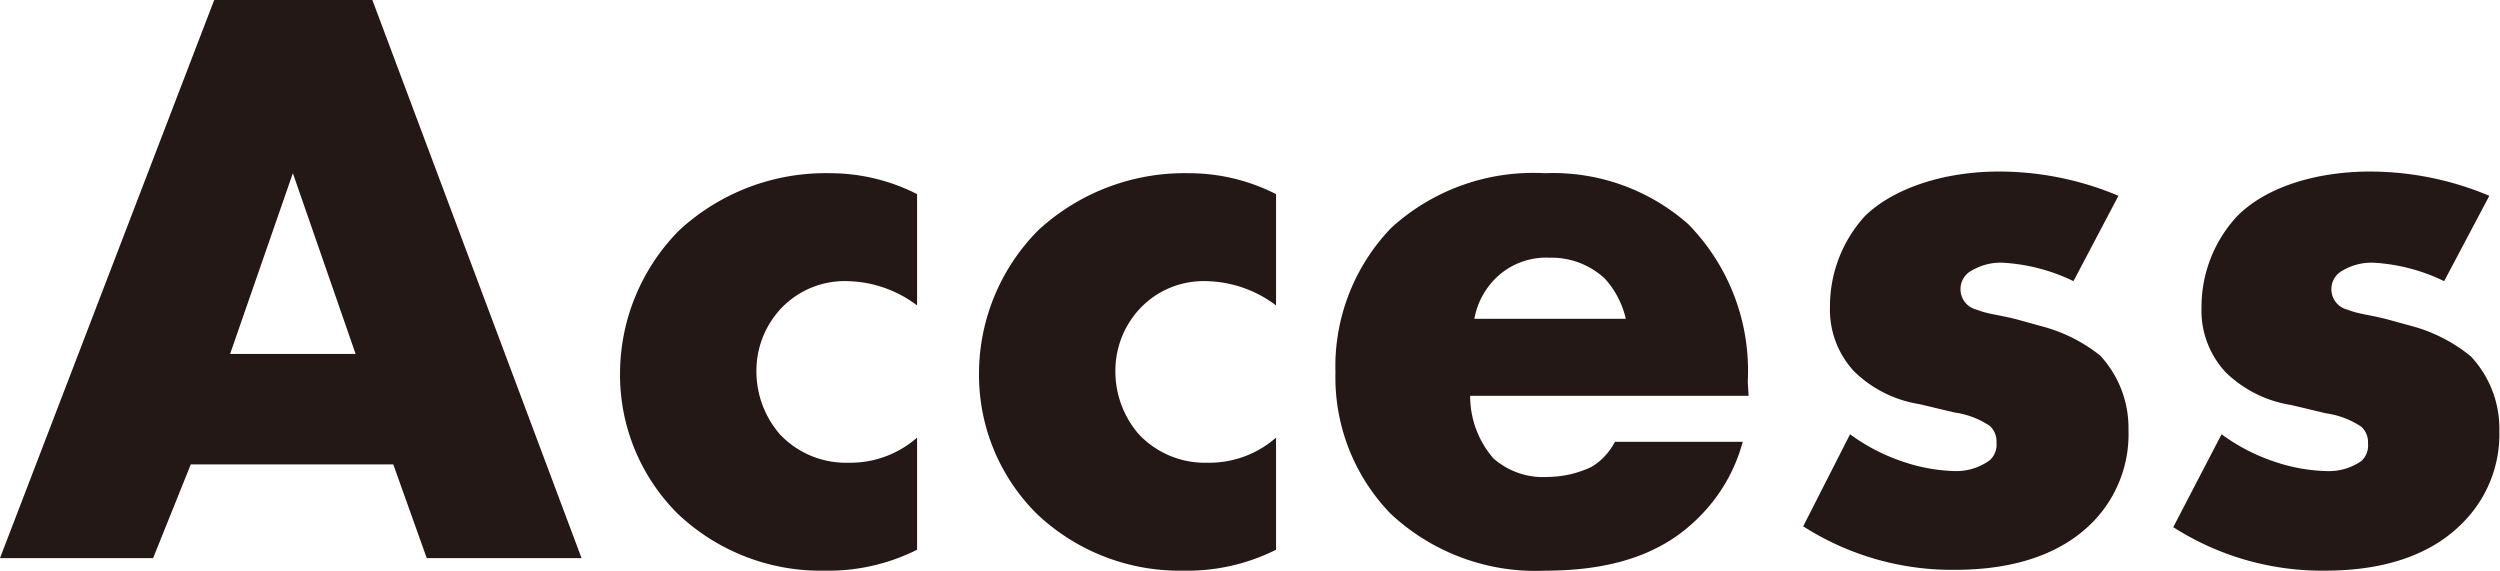 <svg xmlns="http://www.w3.org/2000/svg" viewBox="0 0 119.51 27.28"><defs><style>.cls-1{fill:#231815;}</style></defs><g id="レイヤー_2" data-name="レイヤー 2"><g id="design"><path class="cls-1" d="M18.8,22.2H9.12l-1.8,4.48H0L10.24,0H17.8l10,26.68h-7.4ZM17,16.92,14,8.28,11,16.92Z"/><path class="cls-1" d="M43.84,26.28a9.49,9.49,0,0,1-4.44,1,9.92,9.92,0,0,1-7-2.72,9.36,9.36,0,0,1-2.76-6.68A9.74,9.74,0,0,1,32.48,11a10.31,10.31,0,0,1,7.2-2.72,9.17,9.17,0,0,1,4.16,1V14.6a5.7,5.7,0,0,0-3.32-1.16,4.19,4.19,0,0,0-3.12,1.24,4.35,4.35,0,0,0-1.24,3.08,4.59,4.59,0,0,0,1.12,3,4.34,4.34,0,0,0,3.28,1.36,4.84,4.84,0,0,0,3.28-1.2Z"/><path class="cls-1" d="M61,26.28a9.49,9.49,0,0,1-4.44,1,9.92,9.92,0,0,1-7-2.72,9.36,9.36,0,0,1-2.76-6.68A9.74,9.74,0,0,1,49.64,11a10.31,10.31,0,0,1,7.2-2.72,9.17,9.17,0,0,1,4.16,1V14.6a5.7,5.7,0,0,0-3.32-1.16,4.19,4.19,0,0,0-3.12,1.24,4.35,4.35,0,0,0-1.24,3.08,4.59,4.59,0,0,0,1.12,3,4.34,4.34,0,0,0,3.28,1.36A4.84,4.84,0,0,0,61,20.92Z"/><path class="cls-1" d="M83.59,18.92H70.28a4.52,4.52,0,0,0,1.12,3A3.6,3.6,0,0,0,74,22.8a5,5,0,0,0,2.08-.48,3,3,0,0,0,1.12-1.2h6.11a8,8,0,0,1-2.16,3.67c-1.31,1.29-3.39,2.49-7.27,2.49a10.14,10.14,0,0,1-7.4-2.72,9.36,9.36,0,0,1-2.64-6.76,9.54,9.54,0,0,1,2.68-6.92,10.07,10.07,0,0,1,7.32-2.6,9.76,9.76,0,0,1,6.87,2.44,10,10,0,0,1,2.84,7.52Zm-5.87-3.68a4.29,4.29,0,0,0-1-1.92,3.73,3.73,0,0,0-2.64-1,3.44,3.44,0,0,0-2.6,1,3.65,3.65,0,0,0-1,1.92Z"/><path class="cls-1" d="M88.44,20.76A9.16,9.16,0,0,0,91,22.08a8.33,8.33,0,0,0,2.48.44A2.71,2.71,0,0,0,95.12,22a1,1,0,0,0,.32-.84,1,1,0,0,0-.32-.8,4,4,0,0,0-1.68-.64l-1.68-.4a5.75,5.75,0,0,1-3.12-1.56,4.32,4.32,0,0,1-1.16-3.08,6.39,6.39,0,0,1,1.68-4.36C90.52,9,92.92,8.2,95.56,8.2a14.7,14.7,0,0,1,5.71,1.16l-2.15,4.08a8.86,8.86,0,0,0-3.36-.88,2.7,2.7,0,0,0-1.48.36,1,1,0,0,0-.56.88,1,1,0,0,0,.76,1c.6.24,1.12.24,2.12.52l1.16.32A7.56,7.56,0,0,1,100.4,17a5.09,5.09,0,0,1,1.35,3.56A6,6,0,0,1,100,25c-2.08,2.08-5.12,2.24-6.6,2.24a13.19,13.19,0,0,1-7.2-2.08Z"/><path class="cls-1" d="M106.2,20.76a9.16,9.16,0,0,0,2.56,1.32,8.33,8.33,0,0,0,2.48.44,2.71,2.71,0,0,0,1.64-.48,1,1,0,0,0,.32-.84,1,1,0,0,0-.32-.8,4,4,0,0,0-1.68-.64l-1.68-.4a5.75,5.75,0,0,1-3.12-1.56,4.32,4.32,0,0,1-1.16-3.08,6.39,6.39,0,0,1,1.68-4.36c1.36-1.4,3.76-2.16,6.39-2.16A14.76,14.76,0,0,1,119,9.36l-2.16,4.08a8.85,8.85,0,0,0-3.35-.88,2.7,2.7,0,0,0-1.48.36,1,1,0,0,0-.56.88,1,1,0,0,0,.76,1c.6.24,1.11.24,2.11.52l1.16.32a7.56,7.56,0,0,1,2.64,1.4,5.06,5.06,0,0,1,1.36,3.56,6,6,0,0,1-1.8,4.44c-2.08,2.08-5.11,2.24-6.59,2.24a13.19,13.19,0,0,1-7.2-2.08Z"/></g></g></svg>